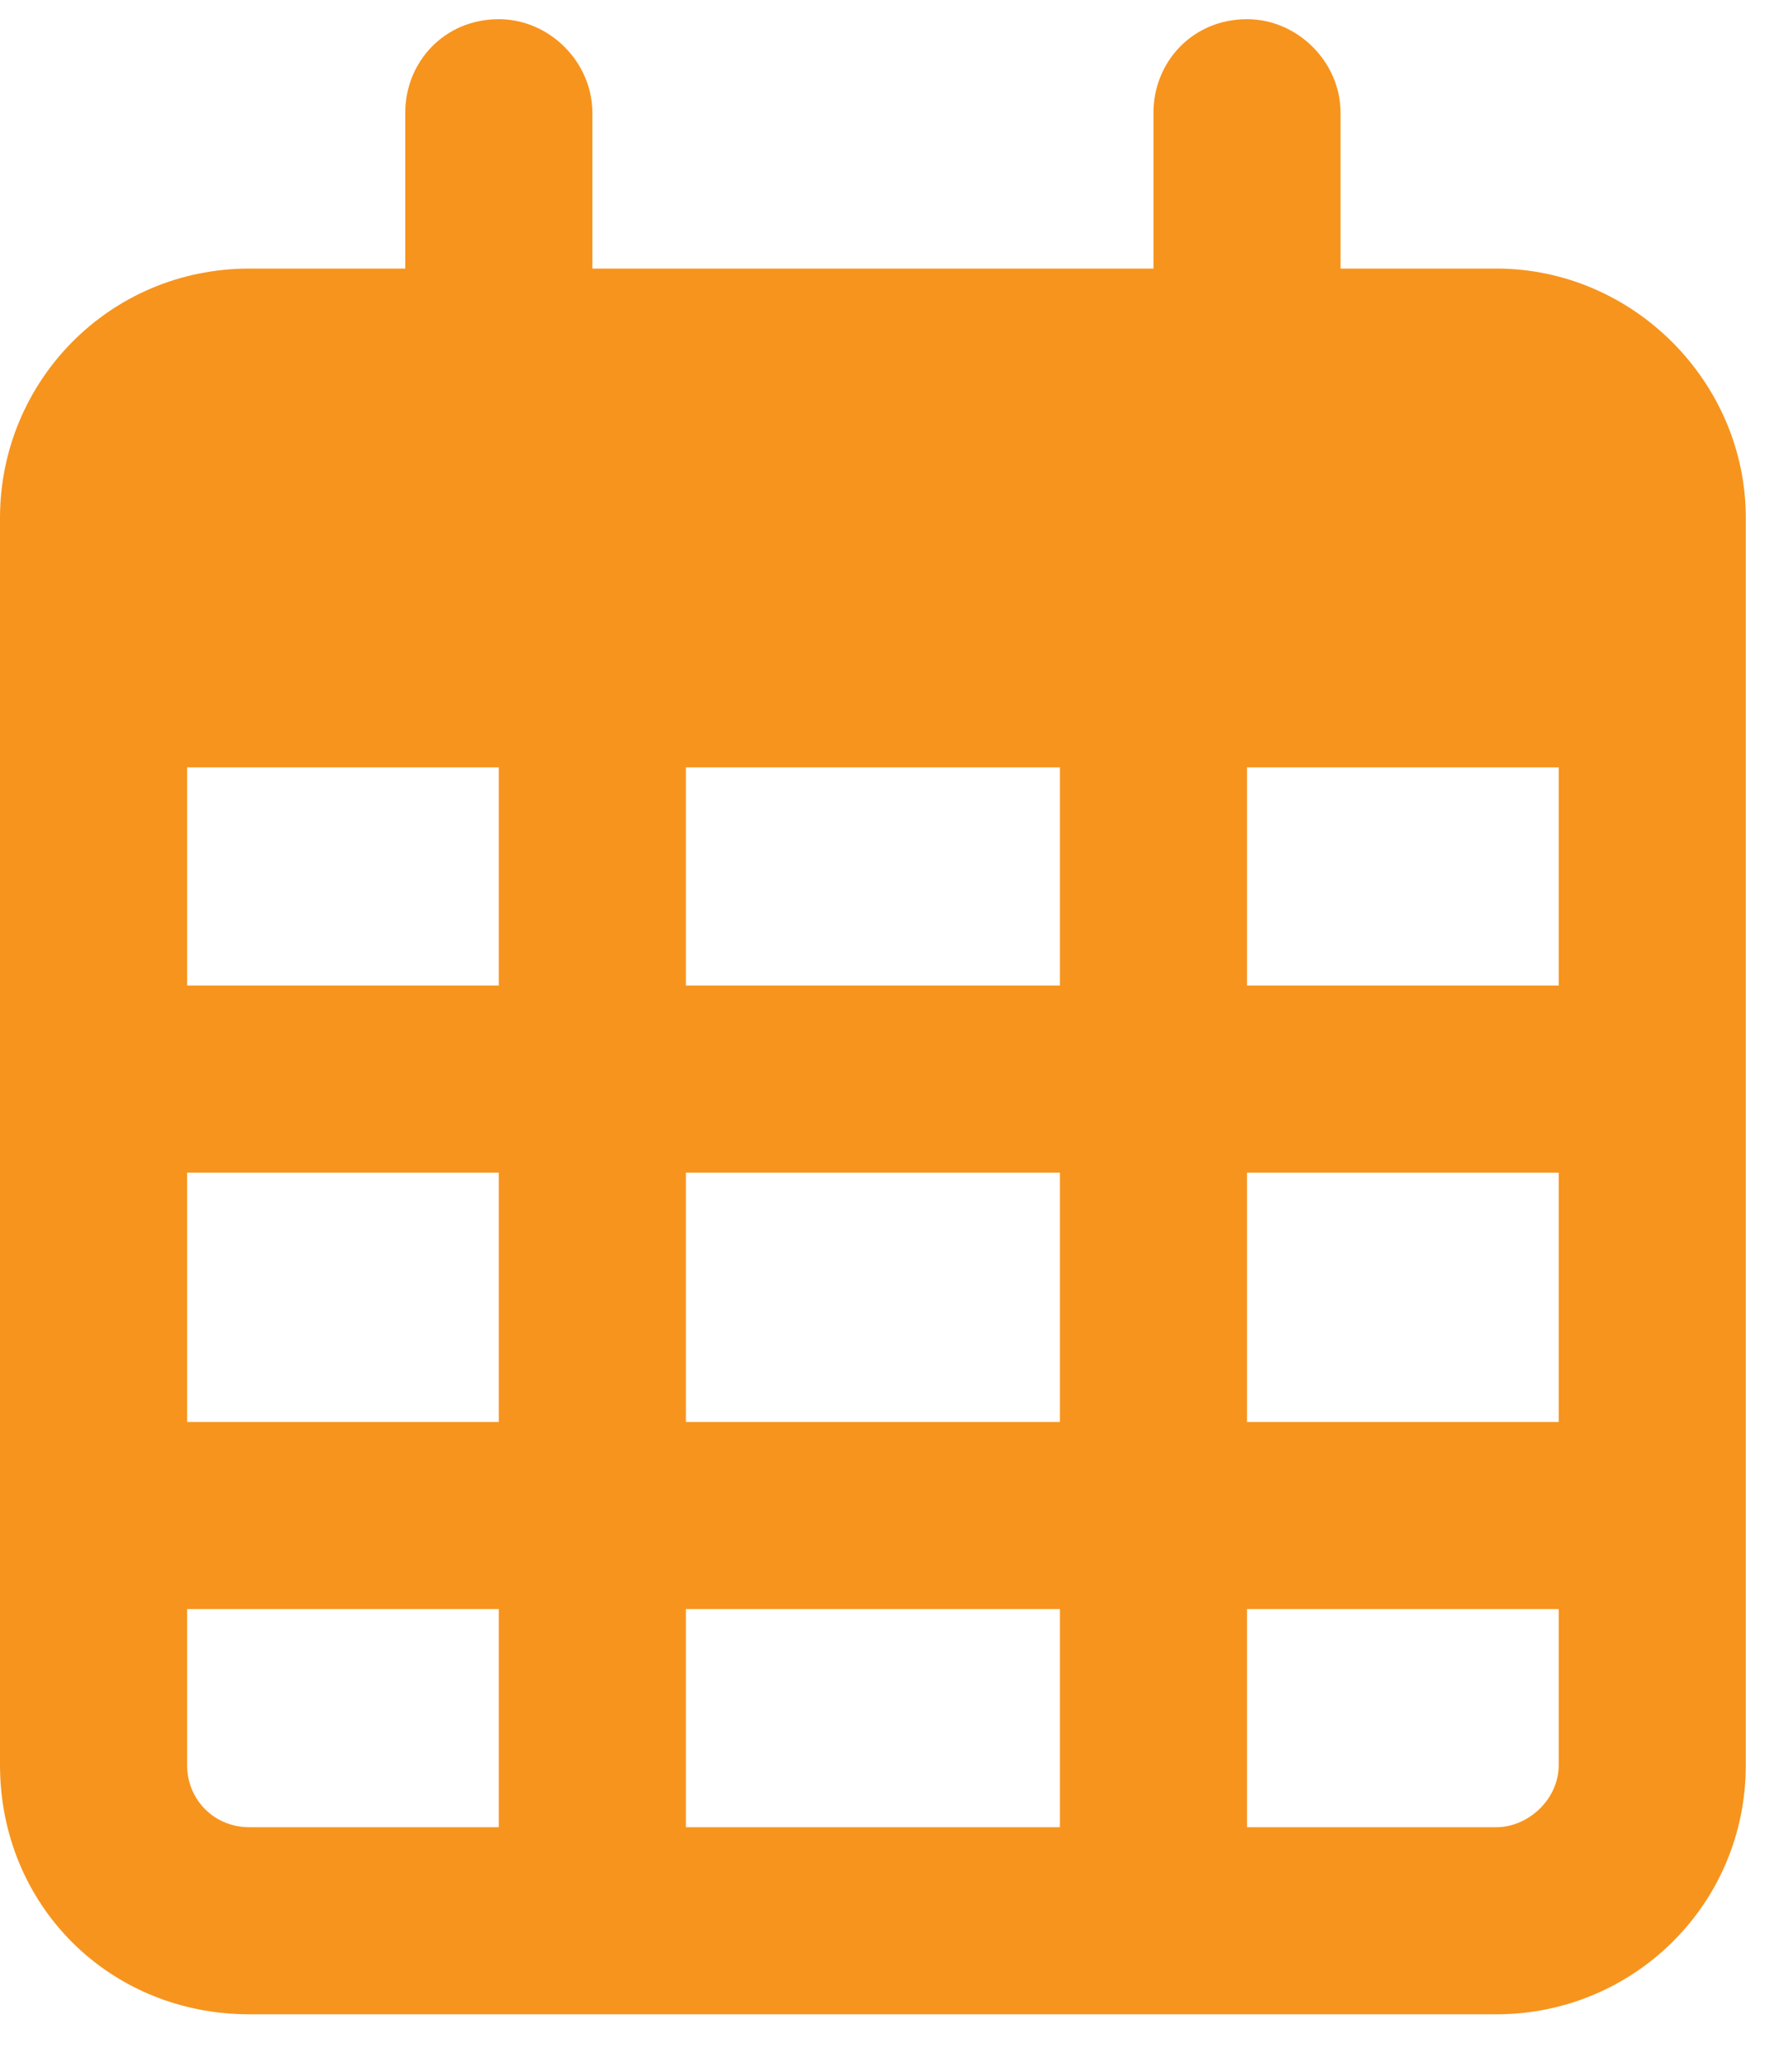 <svg width="23" height="27" viewBox="0 0 23 27" fill="none" xmlns="http://www.w3.org/2000/svg">
<path d="M7.719 1.469V3.5H15.031V1.469C15.031 0.809 15.539 0.25 16.25 0.25C16.91 0.25 17.469 0.809 17.469 1.469V3.5H19.5C21.277 3.5 22.75 4.973 22.75 6.75V7.562V10V23C22.75 24.828 21.277 26.25 19.5 26.25H3.25C1.422 26.25 0 24.828 0 23V10V7.562V6.75C0 4.973 1.422 3.5 3.25 3.5H5.281V1.469C5.281 0.809 5.789 0.25 6.5 0.25C7.16 0.25 7.719 0.809 7.719 1.469ZM2.438 10V12.844H6.5V10H2.438ZM2.438 15.281V18.531H6.5V15.281H2.438ZM8.938 15.281V18.531H13.812V15.281H8.938ZM16.25 15.281V18.531H20.312V15.281H16.25ZM20.312 12.844V10H16.25V12.844H20.312ZM20.312 20.969H16.25V23.812H19.5C19.906 23.812 20.312 23.457 20.312 23V20.969ZM13.812 20.969H8.938V23.812H13.812V20.969ZM6.5 20.969H2.438V23C2.438 23.457 2.793 23.812 3.25 23.812H6.5V20.969ZM13.812 12.844V10H8.938V12.844H13.812Z" fill="#F7941D"/>
</svg>
